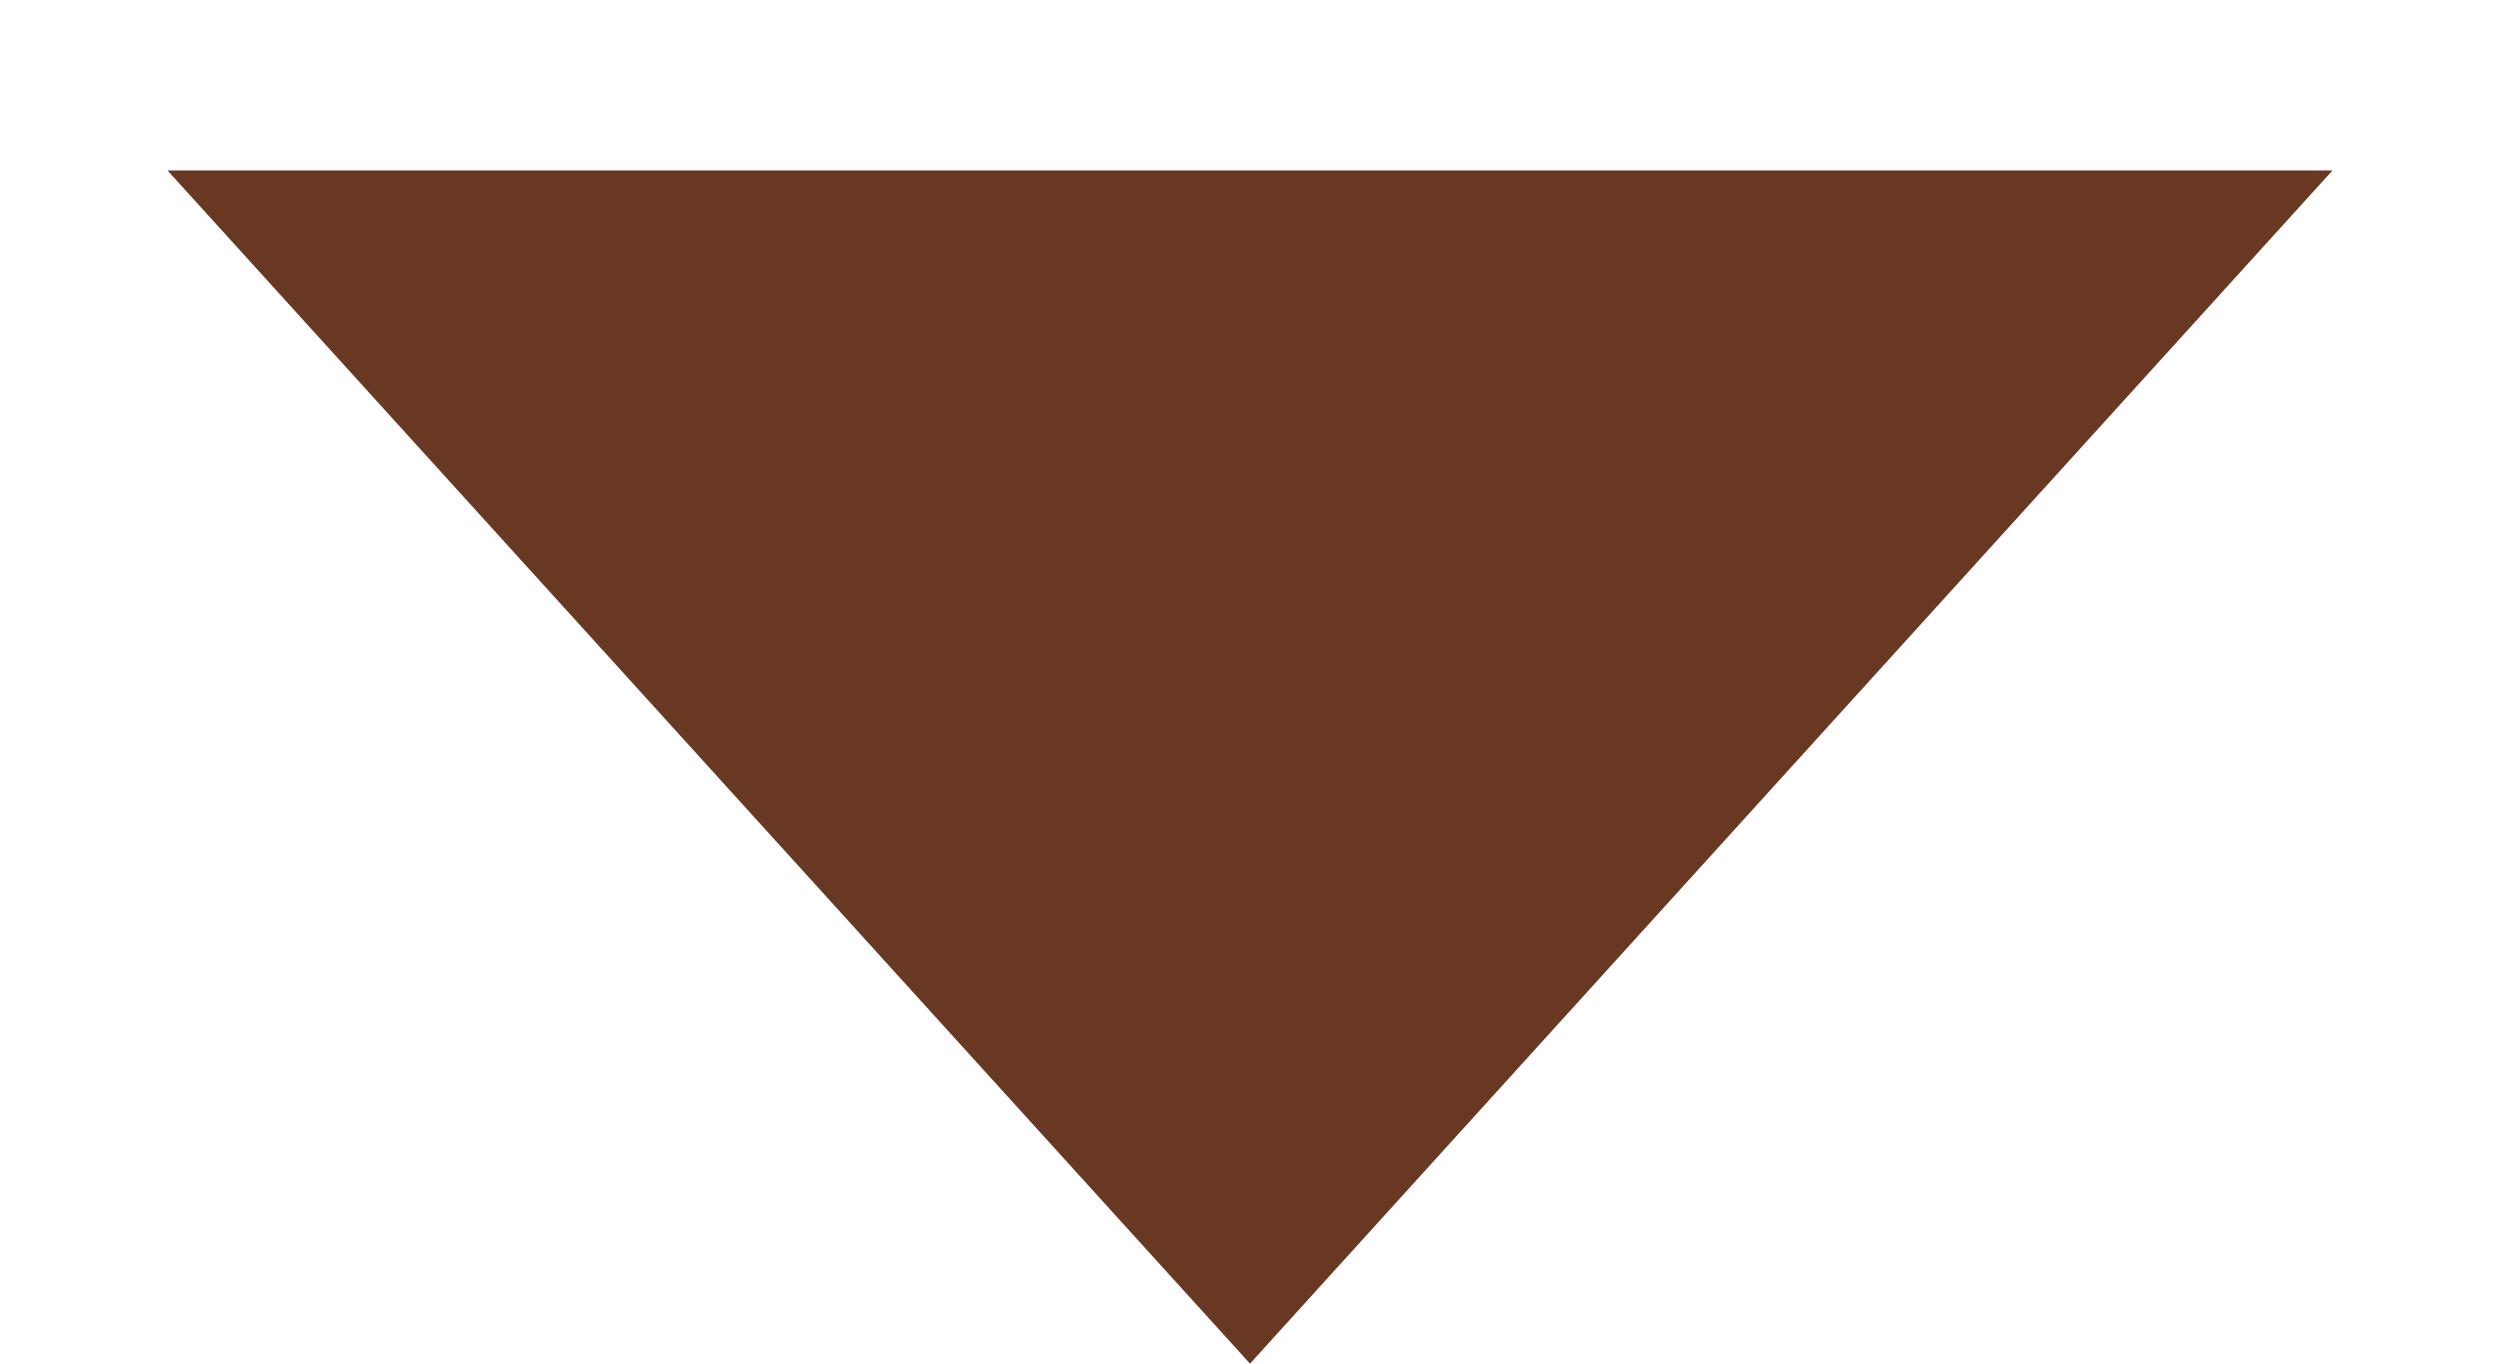 <?xml version="1.0" encoding="UTF-8"?> <svg xmlns="http://www.w3.org/2000/svg" width="11" height="6" viewBox="0 0 11 6" fill="none"> <path d="M5.5 6L0.737 0.75L10.263 0.75L5.5 6Z" fill="#693823"></path> </svg> 